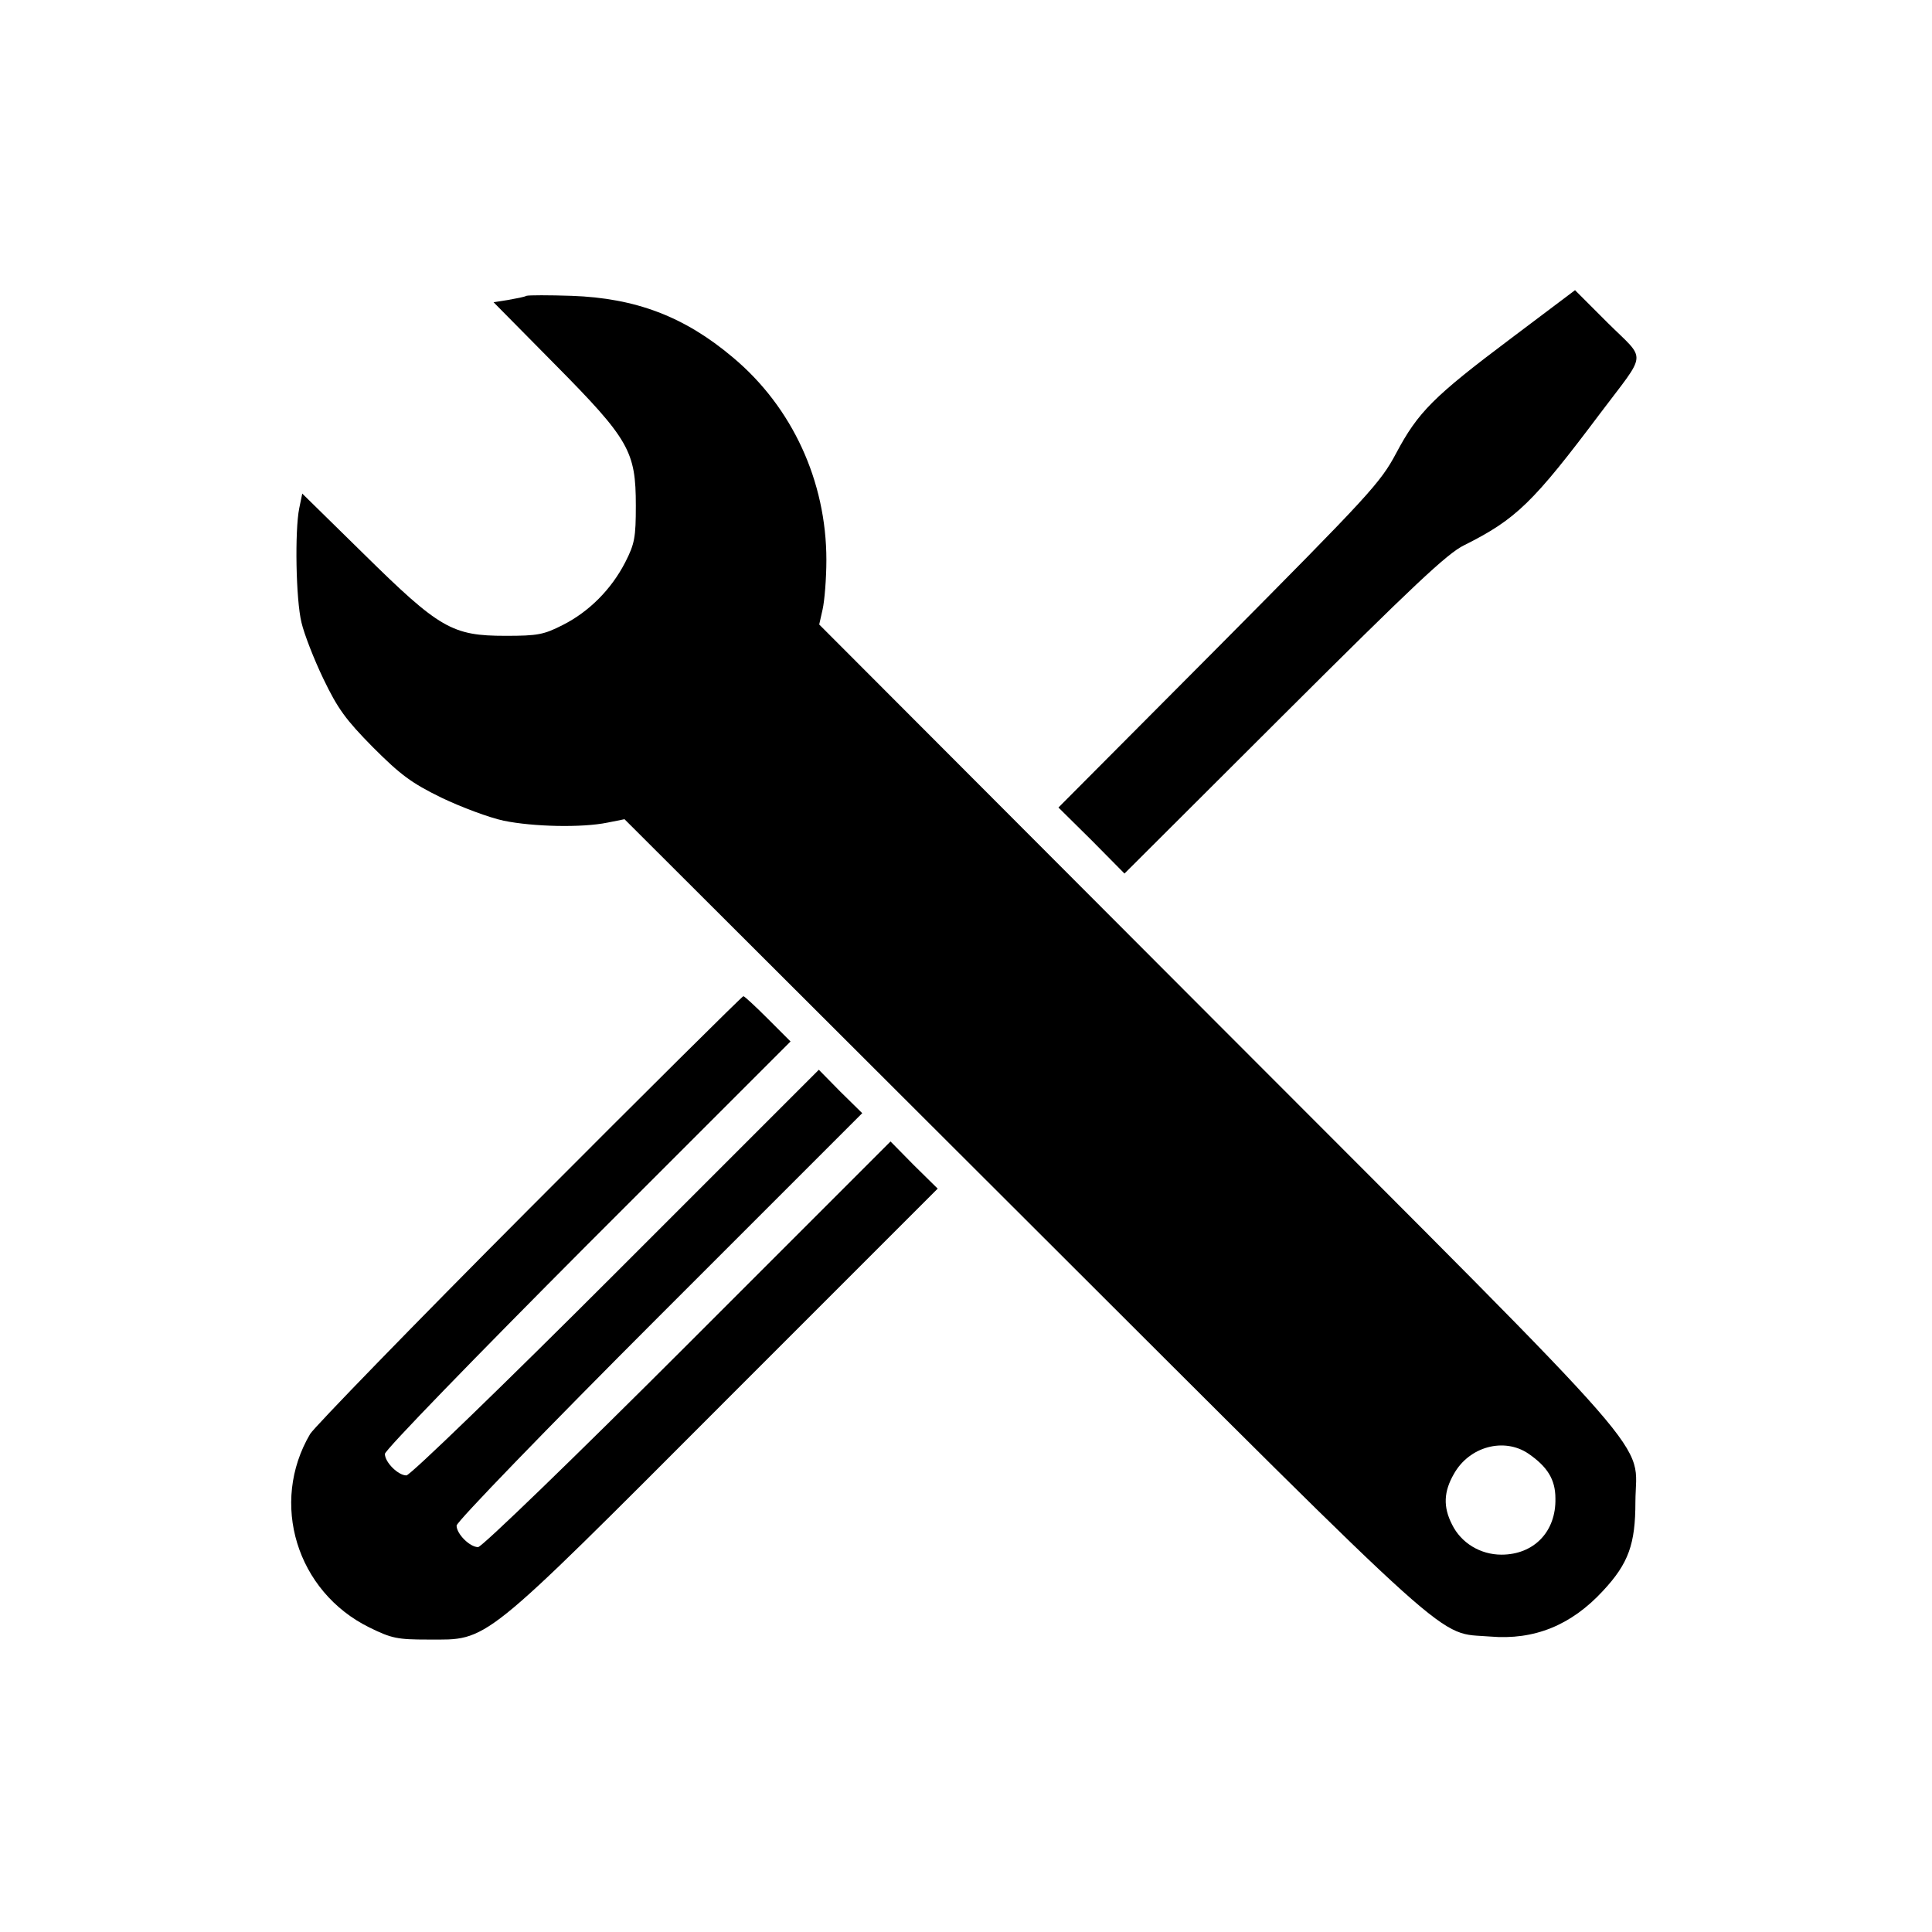 <?xml version="1.0" standalone="no"?>
<!DOCTYPE svg PUBLIC "-//W3C//DTD SVG 20010904//EN"
 "http://www.w3.org/TR/2001/REC-SVG-20010904/DTD/svg10.dtd">
<svg version="1.0" xmlns="http://www.w3.org/2000/svg"
 width="512pt" height="512pt" viewBox="0 0 512 512"
 preserveAspectRatio="xMidYMid meet">
<g transform="translate(0,512) scale(0.1,-0.1)"
fill="#000000" stroke="none">
<path d="M4004 4223 c-205 -154 -246 -195 -304 -304 -42 -79 -71 -110 -470
-512 l-425 -427 88 -87 87 -88 423 422 c339 338 433 427 477 448 138 69 183
113 361 350 125 166 123 137 21 238 l-88 88 -170 -128z"/>
<path d="M1395 4336 c-5 -3 -27 -7 -49 -11 l-38 -6 161 -163 c199 -201 216
-232 216 -376 0 -84 -3 -101 -28 -150 -37 -72 -96 -131 -165 -166 -51 -26 -67
-29 -152 -29 -142 0 -175 19 -377 218 l-162 159 -8 -39 c-12 -59 -9 -242 6
-303 7 -30 33 -97 58 -149 38 -79 59 -108 131 -181 73 -73 102 -95 182 -134
52 -25 127 -53 165 -61 78 -16 207 -19 275 -5 l45 9 1060 -1058 c1169 -1167
1090 -1096 1234 -1108 117 -10 215 30 299 121 68 73 86 124 86 236 1 170 93
65 -1105 1265 l-1058 1060 9 40 c5 22 10 81 10 131 0 208 -90 405 -248 537
-128 108 -257 157 -427 163 -60 2 -114 2 -120 0z m2655 -3068 c51 -35 72 -69
72 -119 2 -88 -57 -149 -143 -149 -56 0 -107 31 -131 80 -24 47 -22 87 5 134
41 73 133 97 197 54z"/>
<path d="M1404 1918 c-309 -310 -570 -579 -582 -598 -108 -183 -36 -418 157
-513 59 -29 74 -32 156 -32 161 0 134 -22 785 630 l565 565 -63 62 -62 63
-538 -538 c-299 -299 -545 -537 -555 -537 -22 0 -57 35 -57 57 0 10 242 260
537 555 l538 538 -58 57 -57 58 -538 -538 c-295 -295 -545 -537 -555 -537 -22
0 -57 35 -57 57 0 10 242 259 537 555 l538 538 -60 60 c-33 33 -62 60 -65 60
-3 0 -258 -253 -566 -562z"/>
</g>
</svg>
